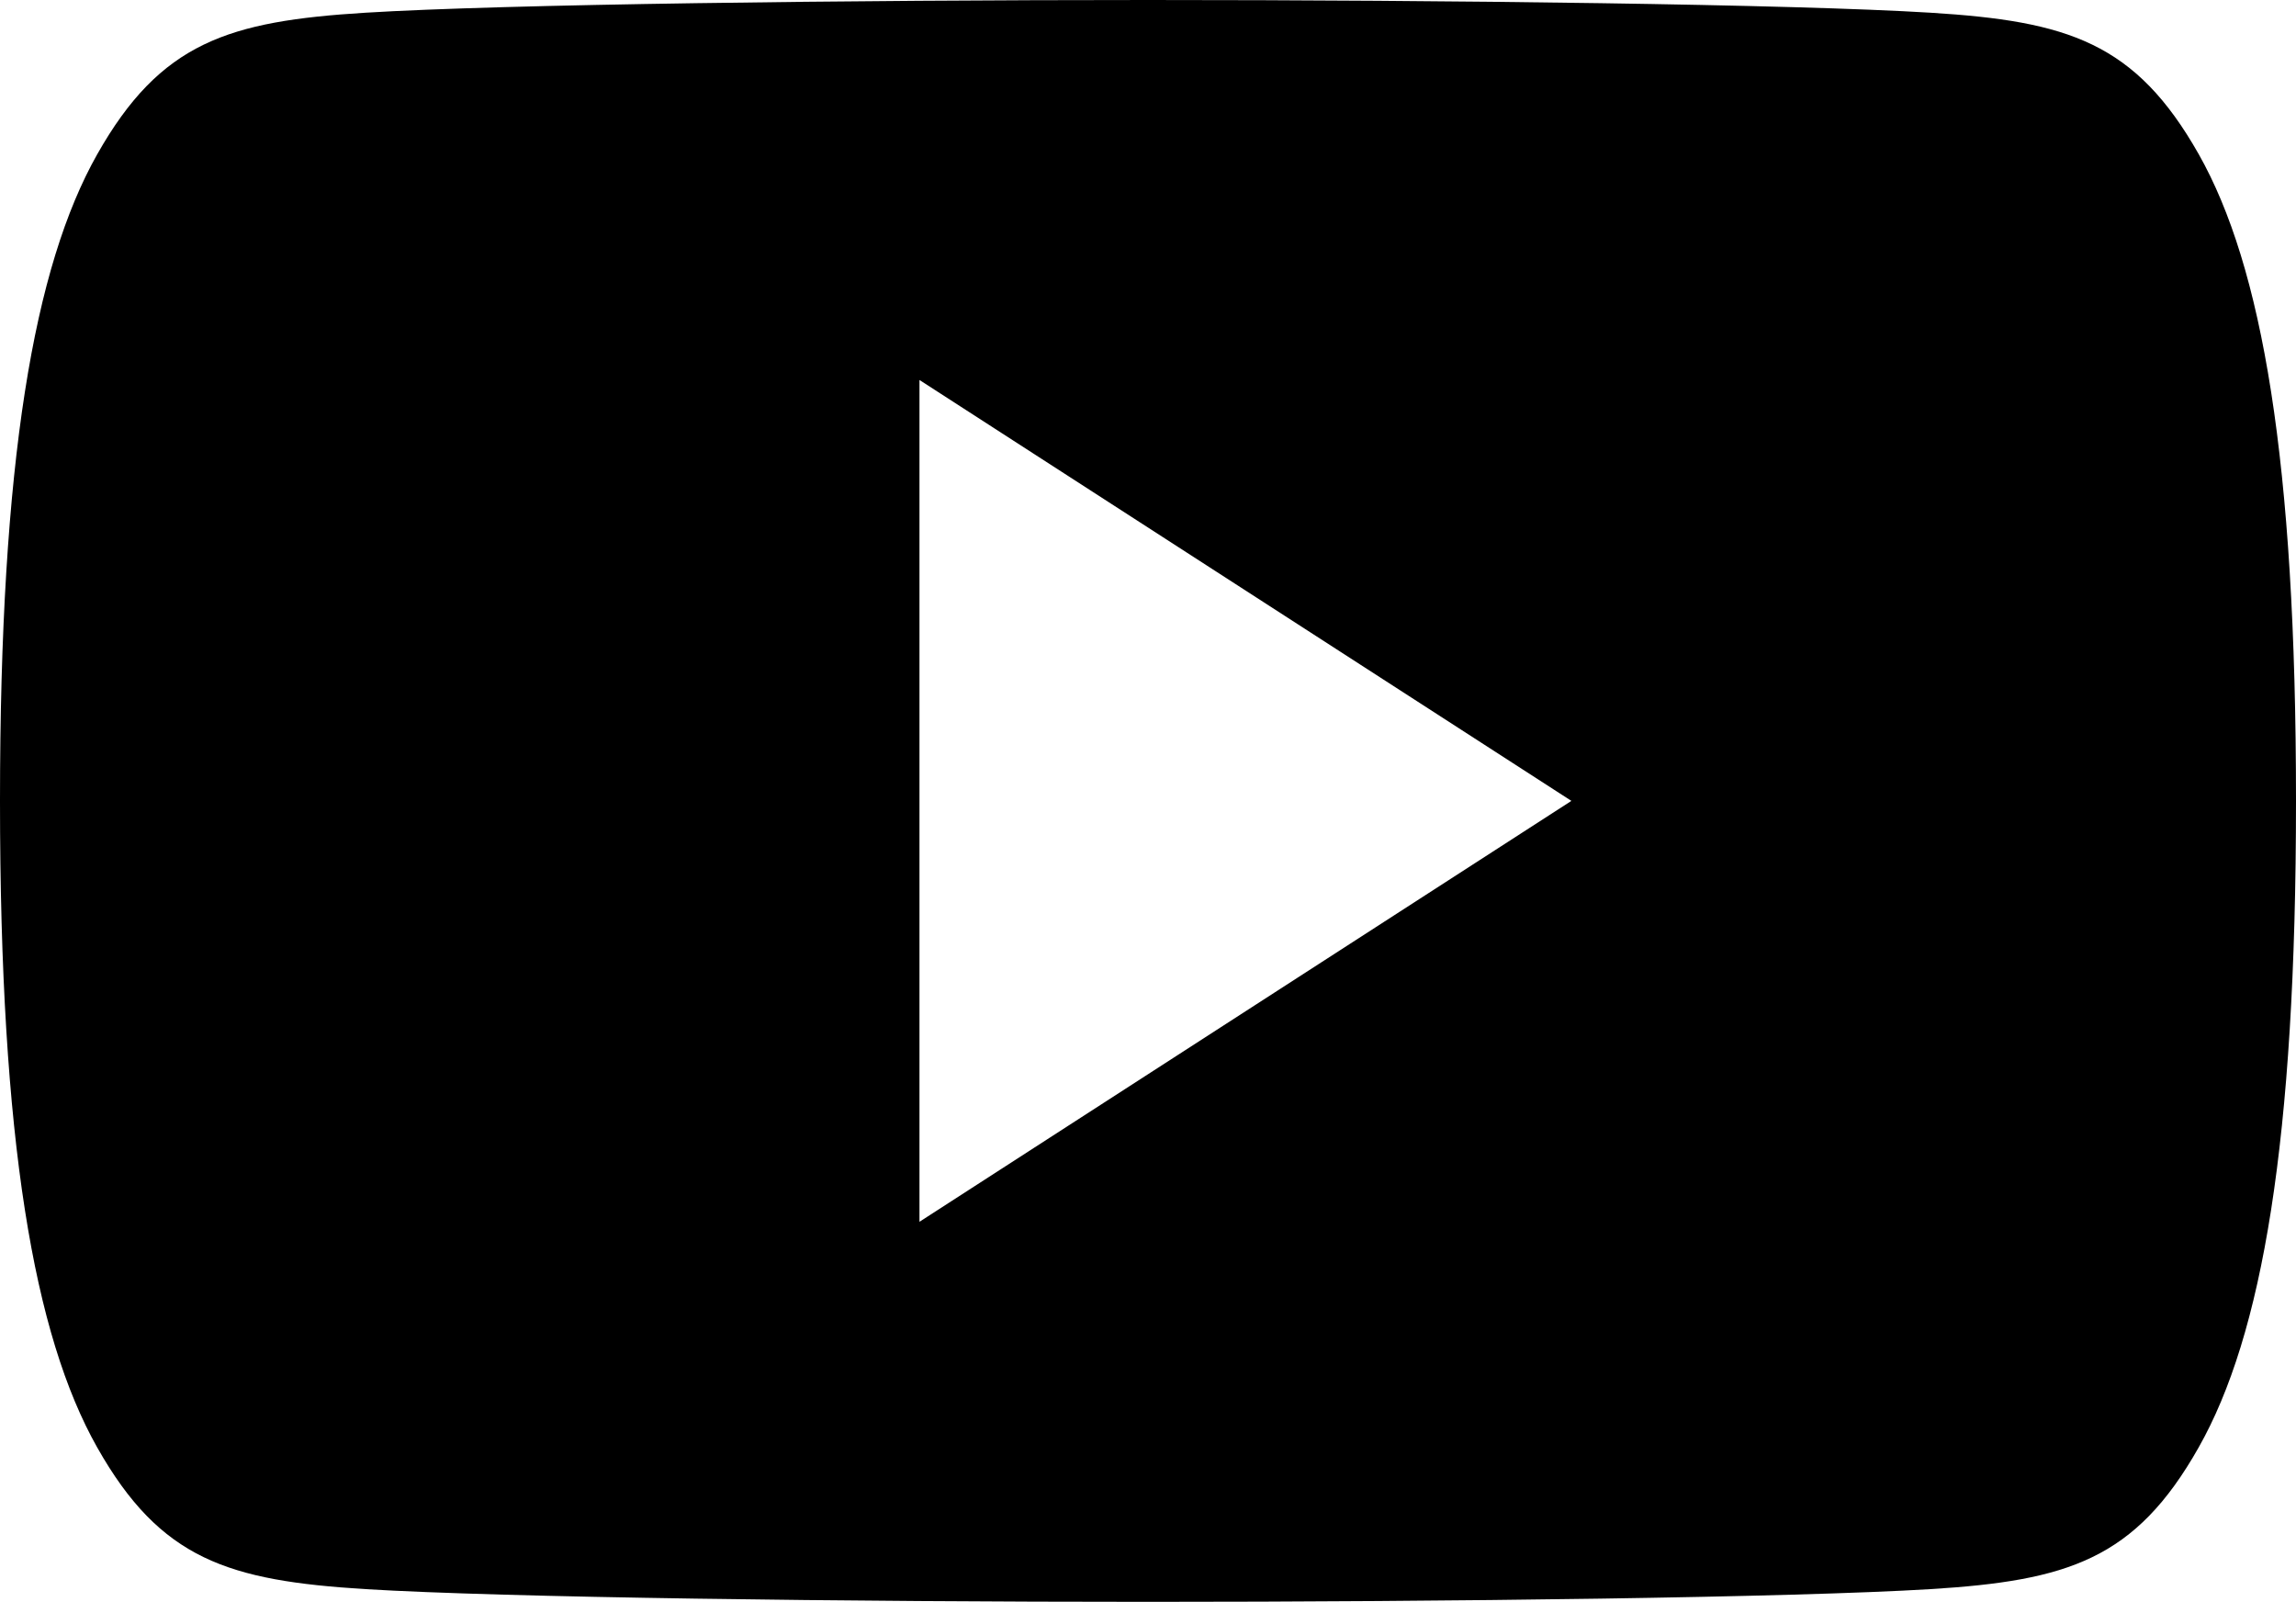 <svg xmlns="http://www.w3.org/2000/svg" viewBox="0 0 32 22.32"><defs><style>.b8cd17d7-4ed9-4aab-ac5d-1fa0685bd76a{fill-rule:evenodd;}</style></defs><g id="a0216cc2-77f4-4e8f-830b-e282f4254882" data-name="レイヤー 2"><g id="b9d8f209-31b3-4530-82a2-1fd4e01c4fcd" data-name="Layer 1"><path class="b8cd17d7-4ed9-4aab-ac5d-1fa0685bd76a" d="M30.645,2.15C29.762.589,28.818.295,26.904.177,24.989.059,20.179,0,16,0h0C11.821,0,7.012.059,5.096.177,3.182.295,2.238.589,1.355,2.15.473,3.711,0,6.419,0,11.155H0v.01H0c0,4.736.473,7.444,1.355,9.005.883,1.562,1.826,1.855,3.74,1.974,1.916.117,6.726.177,10.904.177h0c4.179,0,8.989-.06,10.904-.177,1.914-.118,2.857-.412,3.74-1.974C31.527,18.609,32,15.901,32,11.165v-.01C32,6.419,31.527,3.711,30.645,2.15Zm-17.83,14.875V5.295l9.086,5.865Z"/></g></g></svg>
